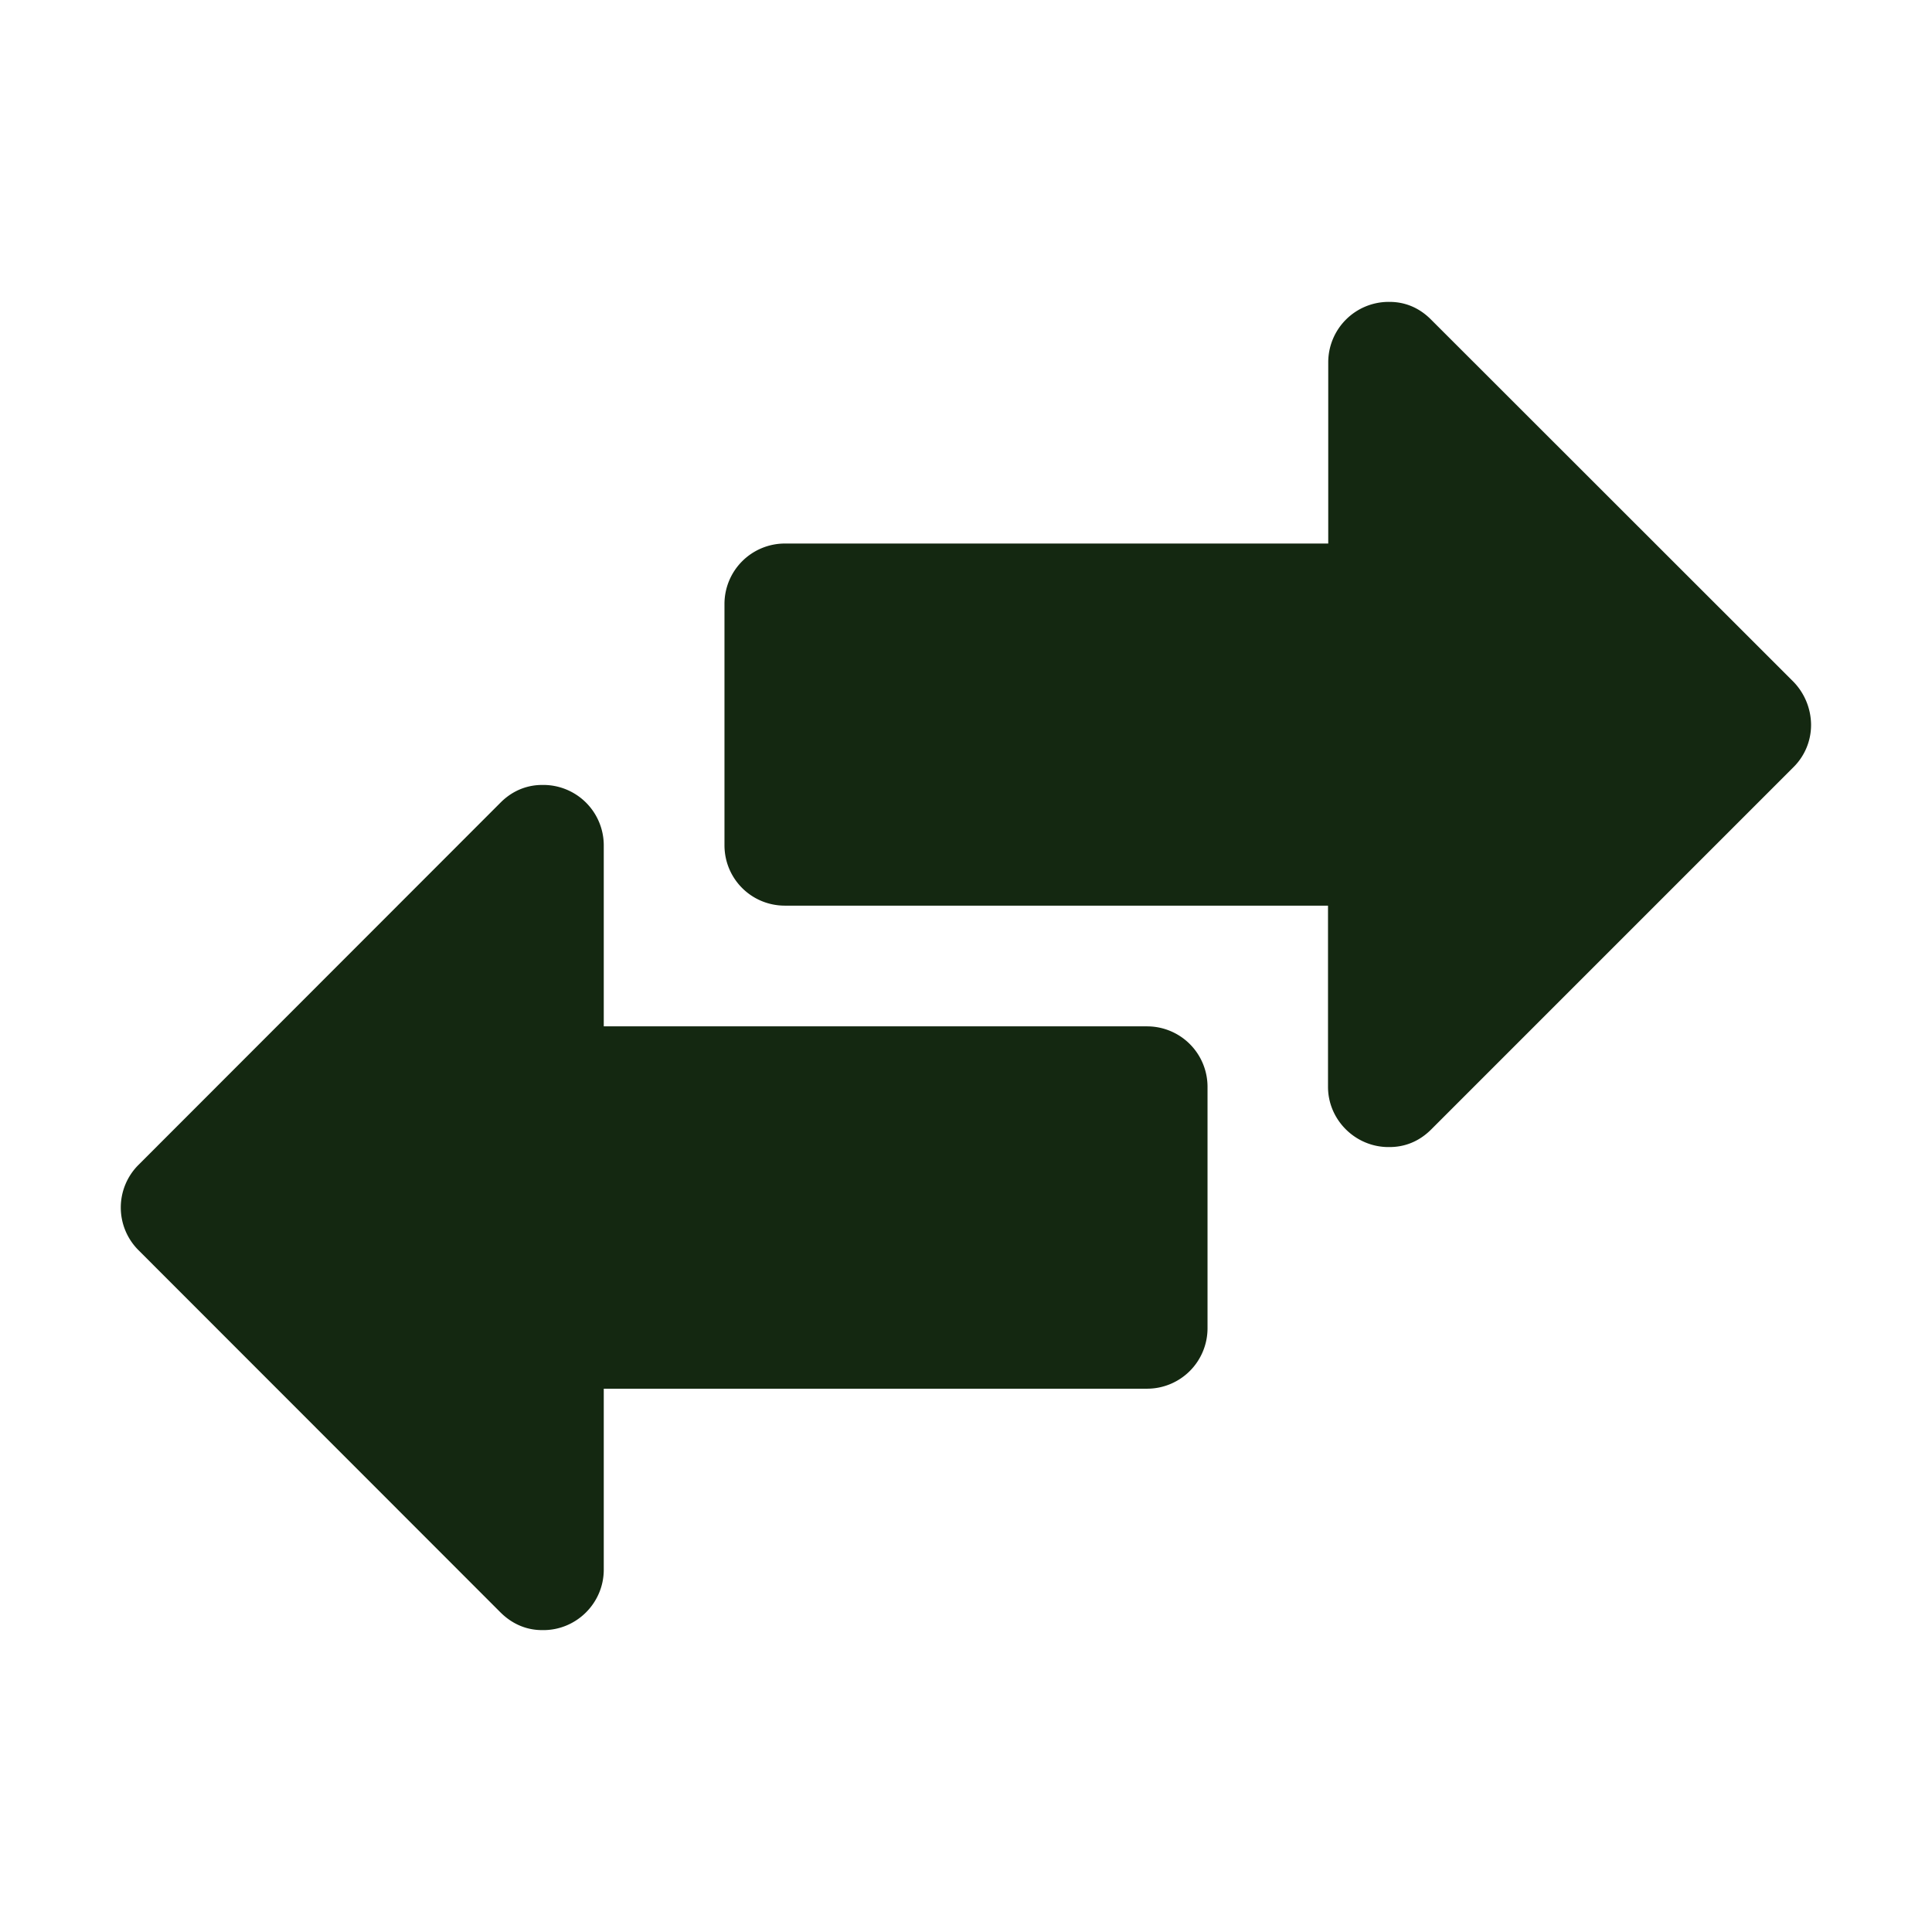 <svg xmlns="http://www.w3.org/2000/svg" version="1.1" xmlns:xlink="http://www.w3.org/1999/xlink" width="512" height="512" x="0" y="0" viewBox="0 0 8.467 8.467" style="enable-background:new 0 0 512 512" xml:space="preserve" class=""><g><path d="M7.937 3.175a.274.274 0 0 0-.077-.187L6.272 1.401c-.077-.078-.16-.078-.187-.078a.265.265 0 0 0-.264.265v.794H3.44a.265.265 0 0 0-.265.264v1.058c0 .147.118.265.265.265h2.38v.794c0 .145.12.264.265.264.027 0 .11 0 .187-.077L7.86 3.362a.26.26 0 0 0 .077-.187z" fill="#142811" opacity="1" data-original="#000000"></path><path d="M5.292 4.763a.265.265 0 0 0-.265-.265H2.646v-.794a.265.265 0 0 0-.265-.264c-.026 0-.11 0-.187.077L.607 5.105a.264.264 0 0 0 0 .374l1.587 1.588c.078.077.16.077.187.077.146 0 .265-.119.265-.265v-.793h2.381a.265.265 0 0 0 .265-.265z" fill="#142811" opacity="1" data-original="#000000"></path></g></svg>